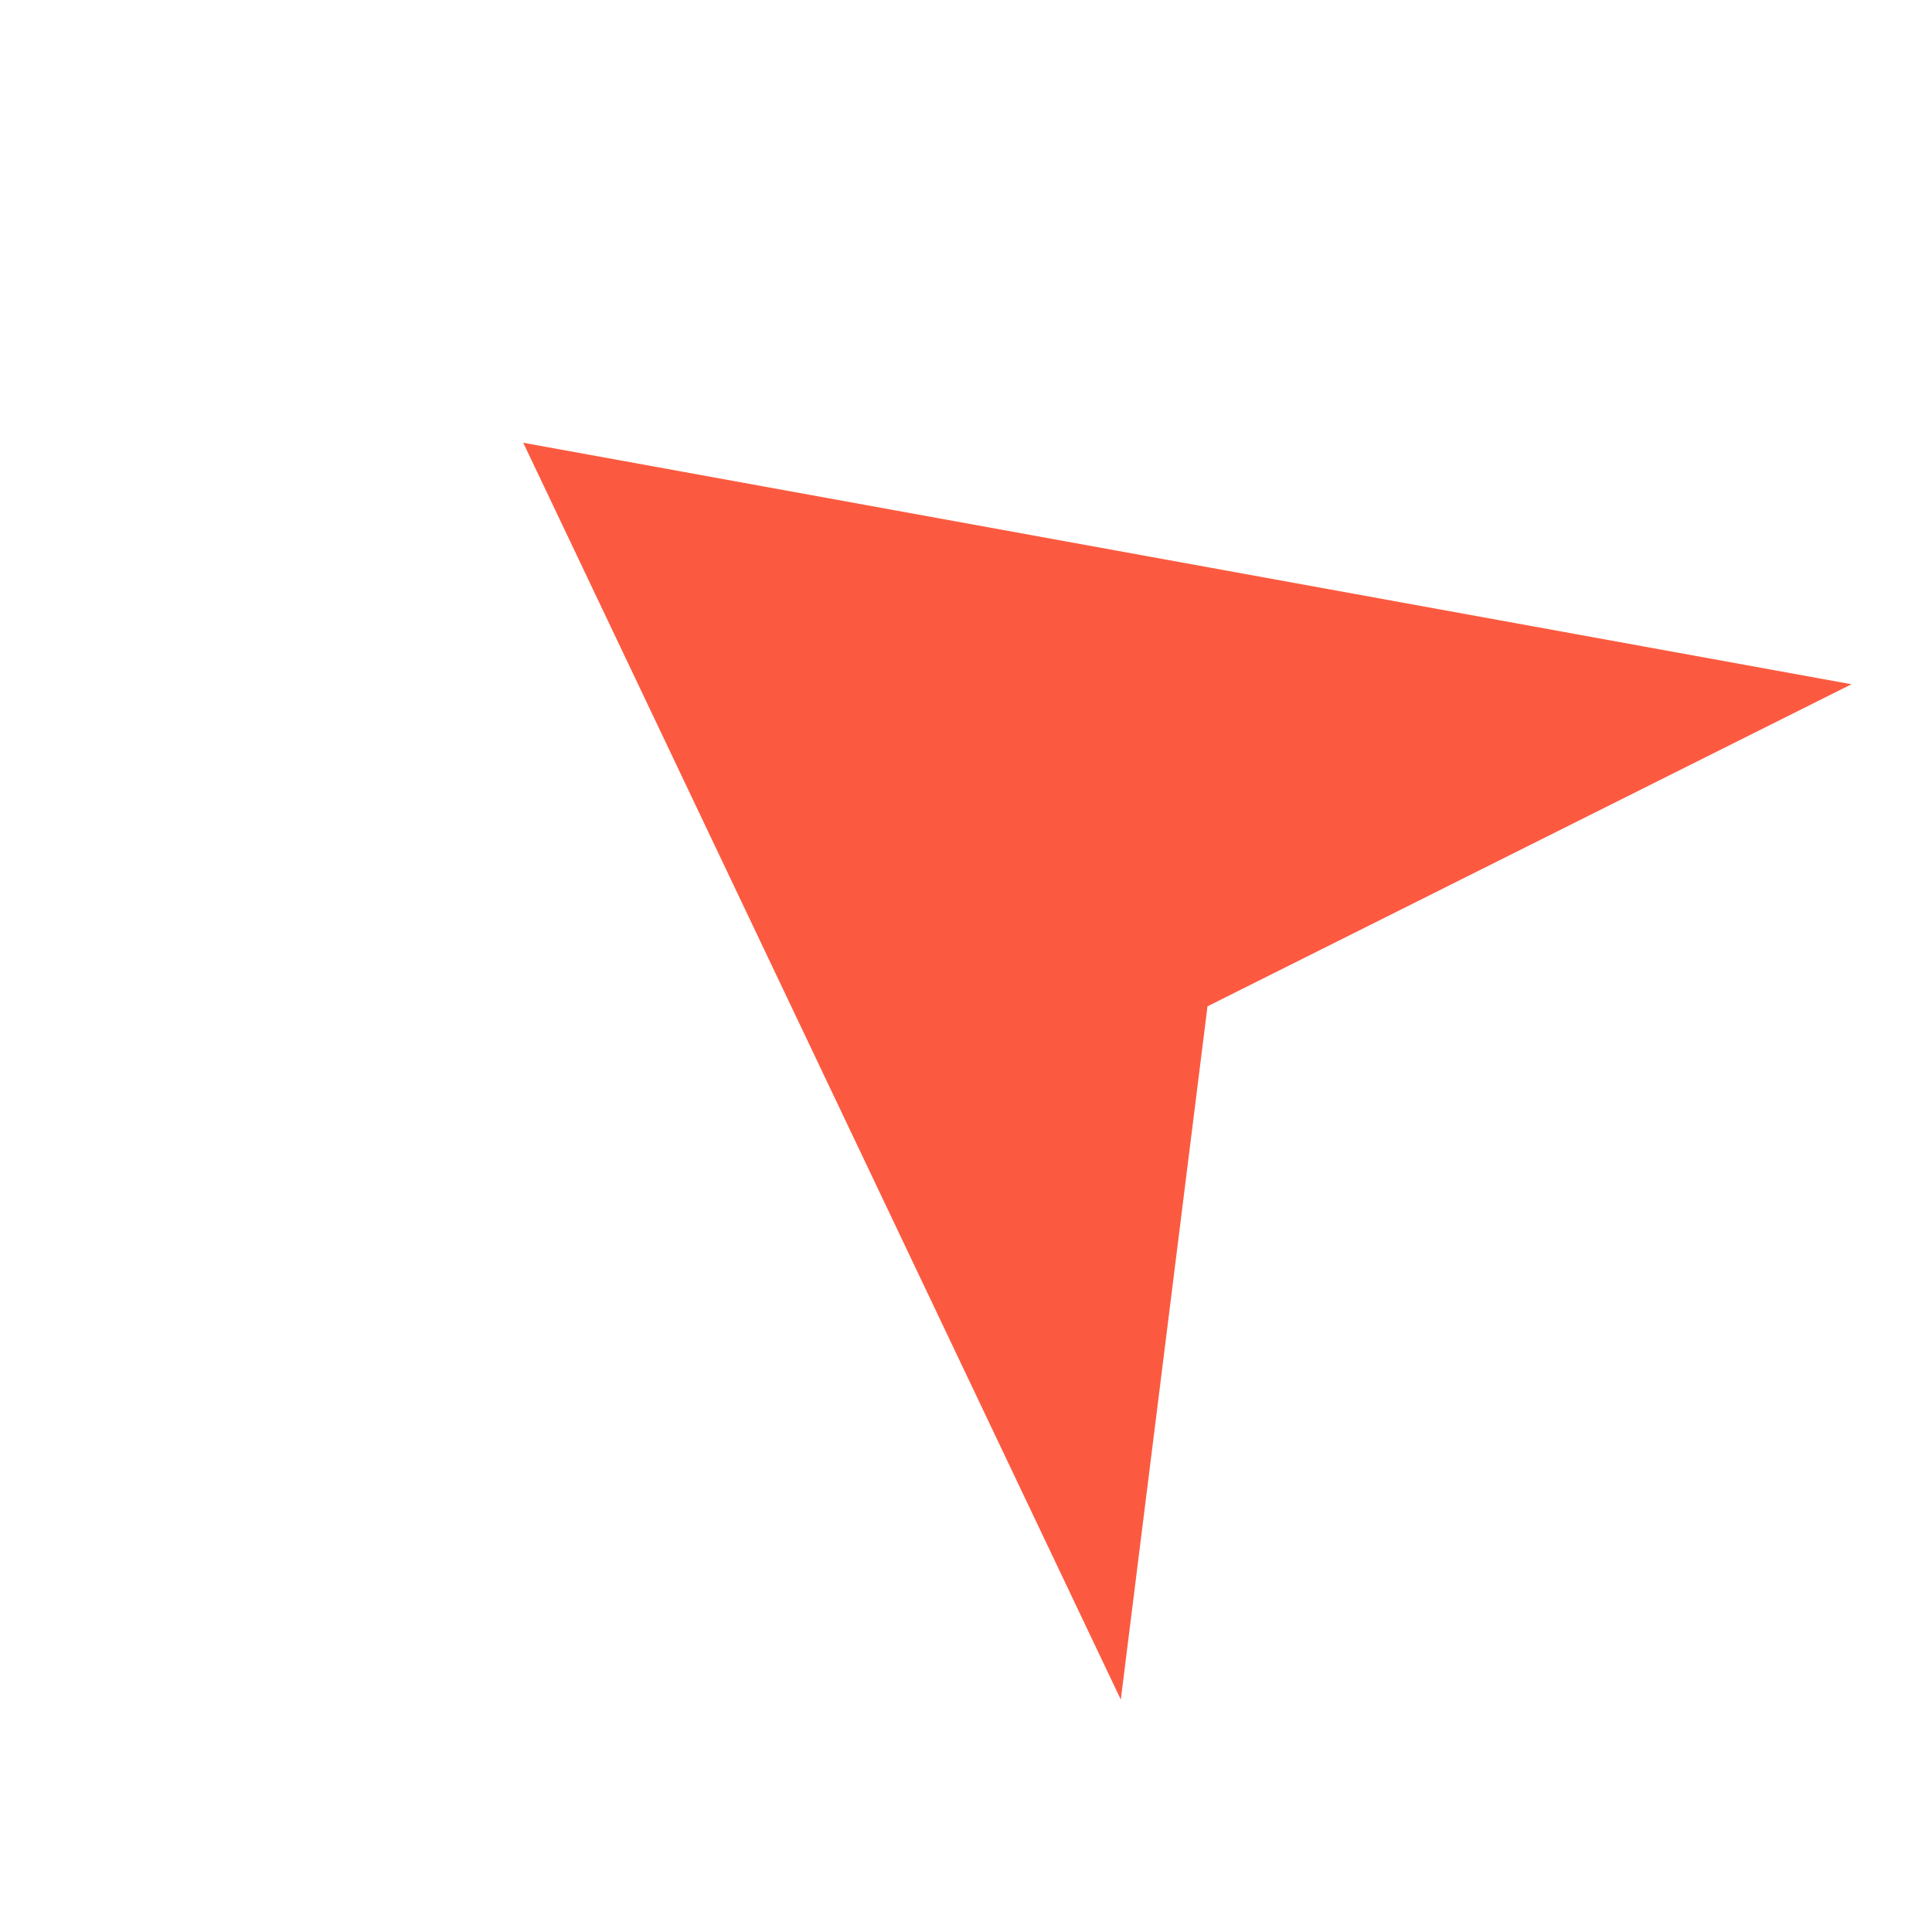 <svg width="24" height="24" viewBox="0 0 24 24" fill="none" xmlns="http://www.w3.org/2000/svg">
<g clip-path="url(#clip0_1091_1156)">
<path d="M6.5 5.5L23 8.5L15 12.501L13.923 21.113L6.5 5.5Z" fill="#FC5A40"/>
</g>
<defs>
<clipPath id="clip0_1091_1156">
<rect width="24" height="24" fill="white"/>
</clipPath>
</defs>
</svg>
